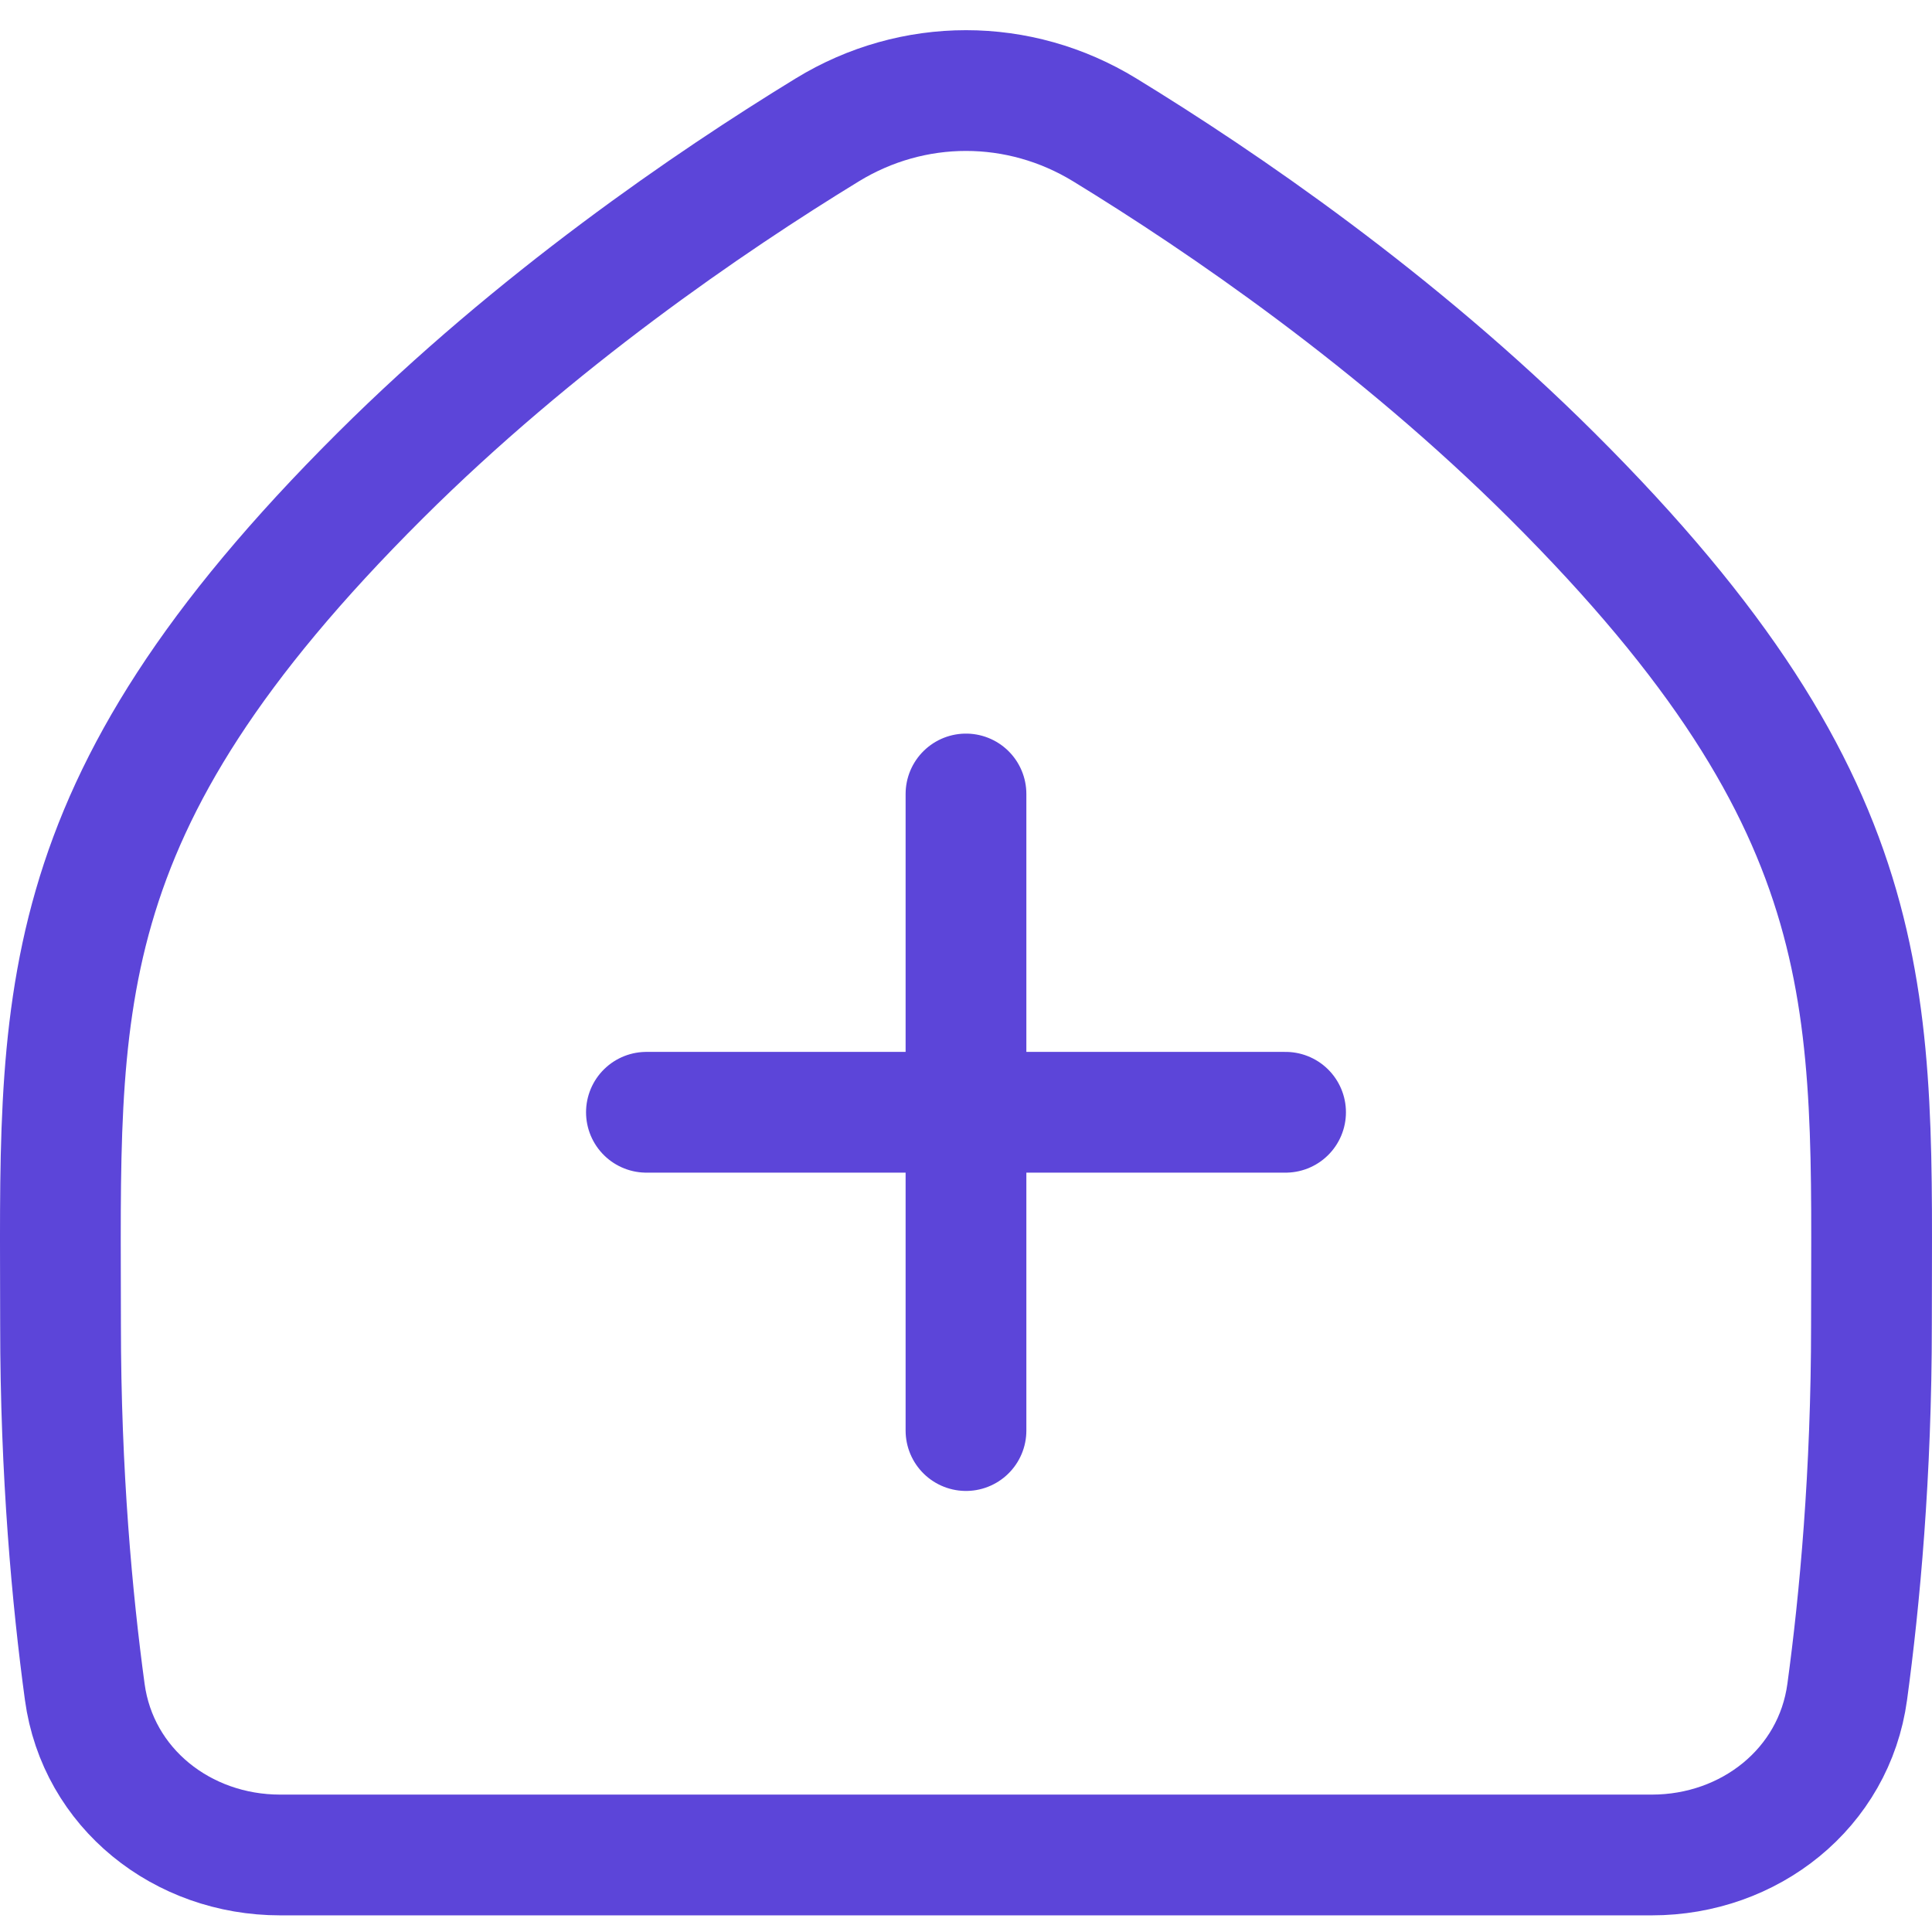 <svg width="128" height="128" viewBox="0 0 128 128" fill="none" xmlns="http://www.w3.org/2000/svg">
<g clip-path="url(#clip0_819_101)">
<path d="M63.999 52.603V94.779M42.827 73.691H85.172M54.808 8.606C47.016 13.372 35.497 21.243 25.183 31.515C2.822 53.787 4.011 66.662 4.011 87.75C4.011 97.66 4.79 106.018 5.616 112.093C6.486 118.486 12.084 122.897 18.56 122.897H109.439C115.917 122.897 121.514 118.486 122.383 112.093C123.21 106.018 123.989 97.66 123.989 87.75C123.989 66.662 125.178 53.786 102.816 31.515C92.503 21.243 80.983 13.372 73.192 8.606C67.514 5.131 60.486 5.131 54.808 8.606Z" stroke="#5C45D9" stroke-width="8" stroke-linecap="round" stroke-linejoin="round"/>
</g>
<defs>
<clipPath id="clip0_819_101">
<rect width="128" height="128" fill="white"/>
</clipPath>
</defs>
</svg>
